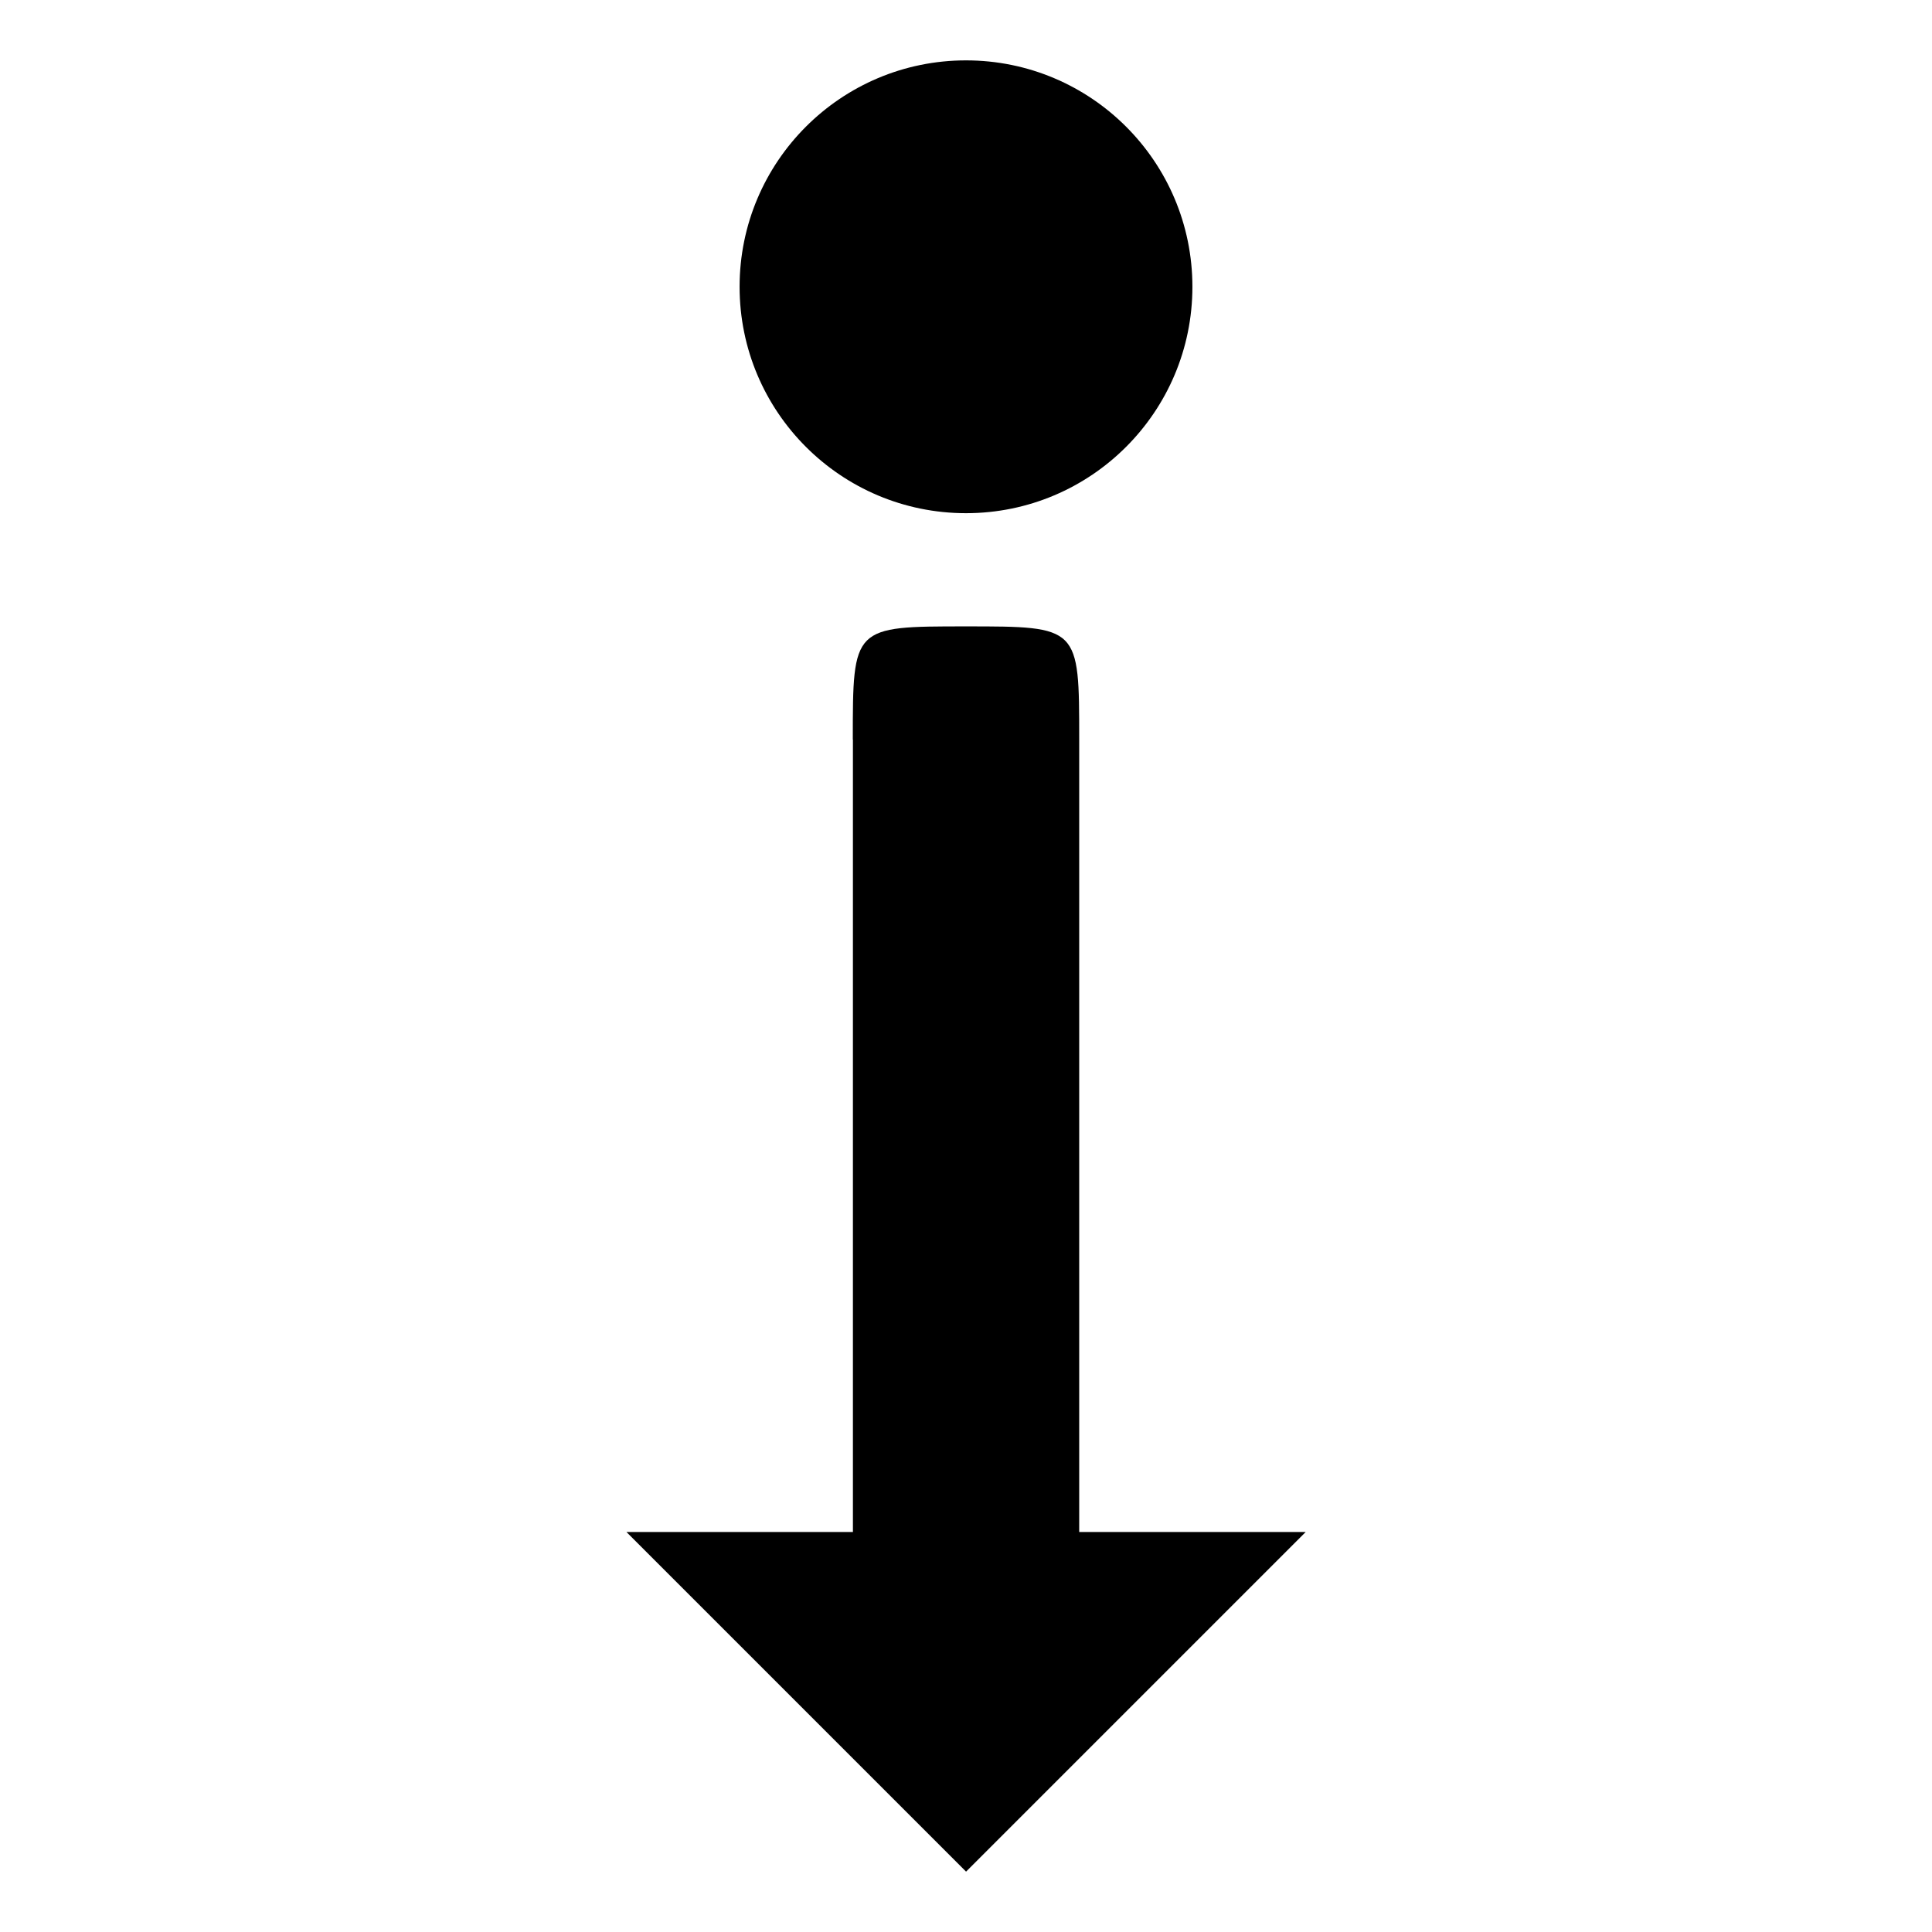 <?xml version="1.0" encoding="utf-8"?>

<svg fill="#000000" width="800px" height="800px" viewBox="0 0 32 32" version="1.1" xmlns="http://www.w3.org/2000/svg">
<title>fall-down</title>
<path d="M19.75 4.75c0 2.071-1.679 3.75-3.75 3.75s-3.75-1.679-3.75-3.75c0-2.071 1.679-3.75 3.75-3.75s3.75 1.678 3.75 3.75zM14.125 12.25c0-1.875 0-1.875 1.875-1.875s1.875 0 1.875 1.875v13.125h3.751l-5.625 5.625-5.625-5.625h3.751v-13.125h-0.002z"></path>
</svg>